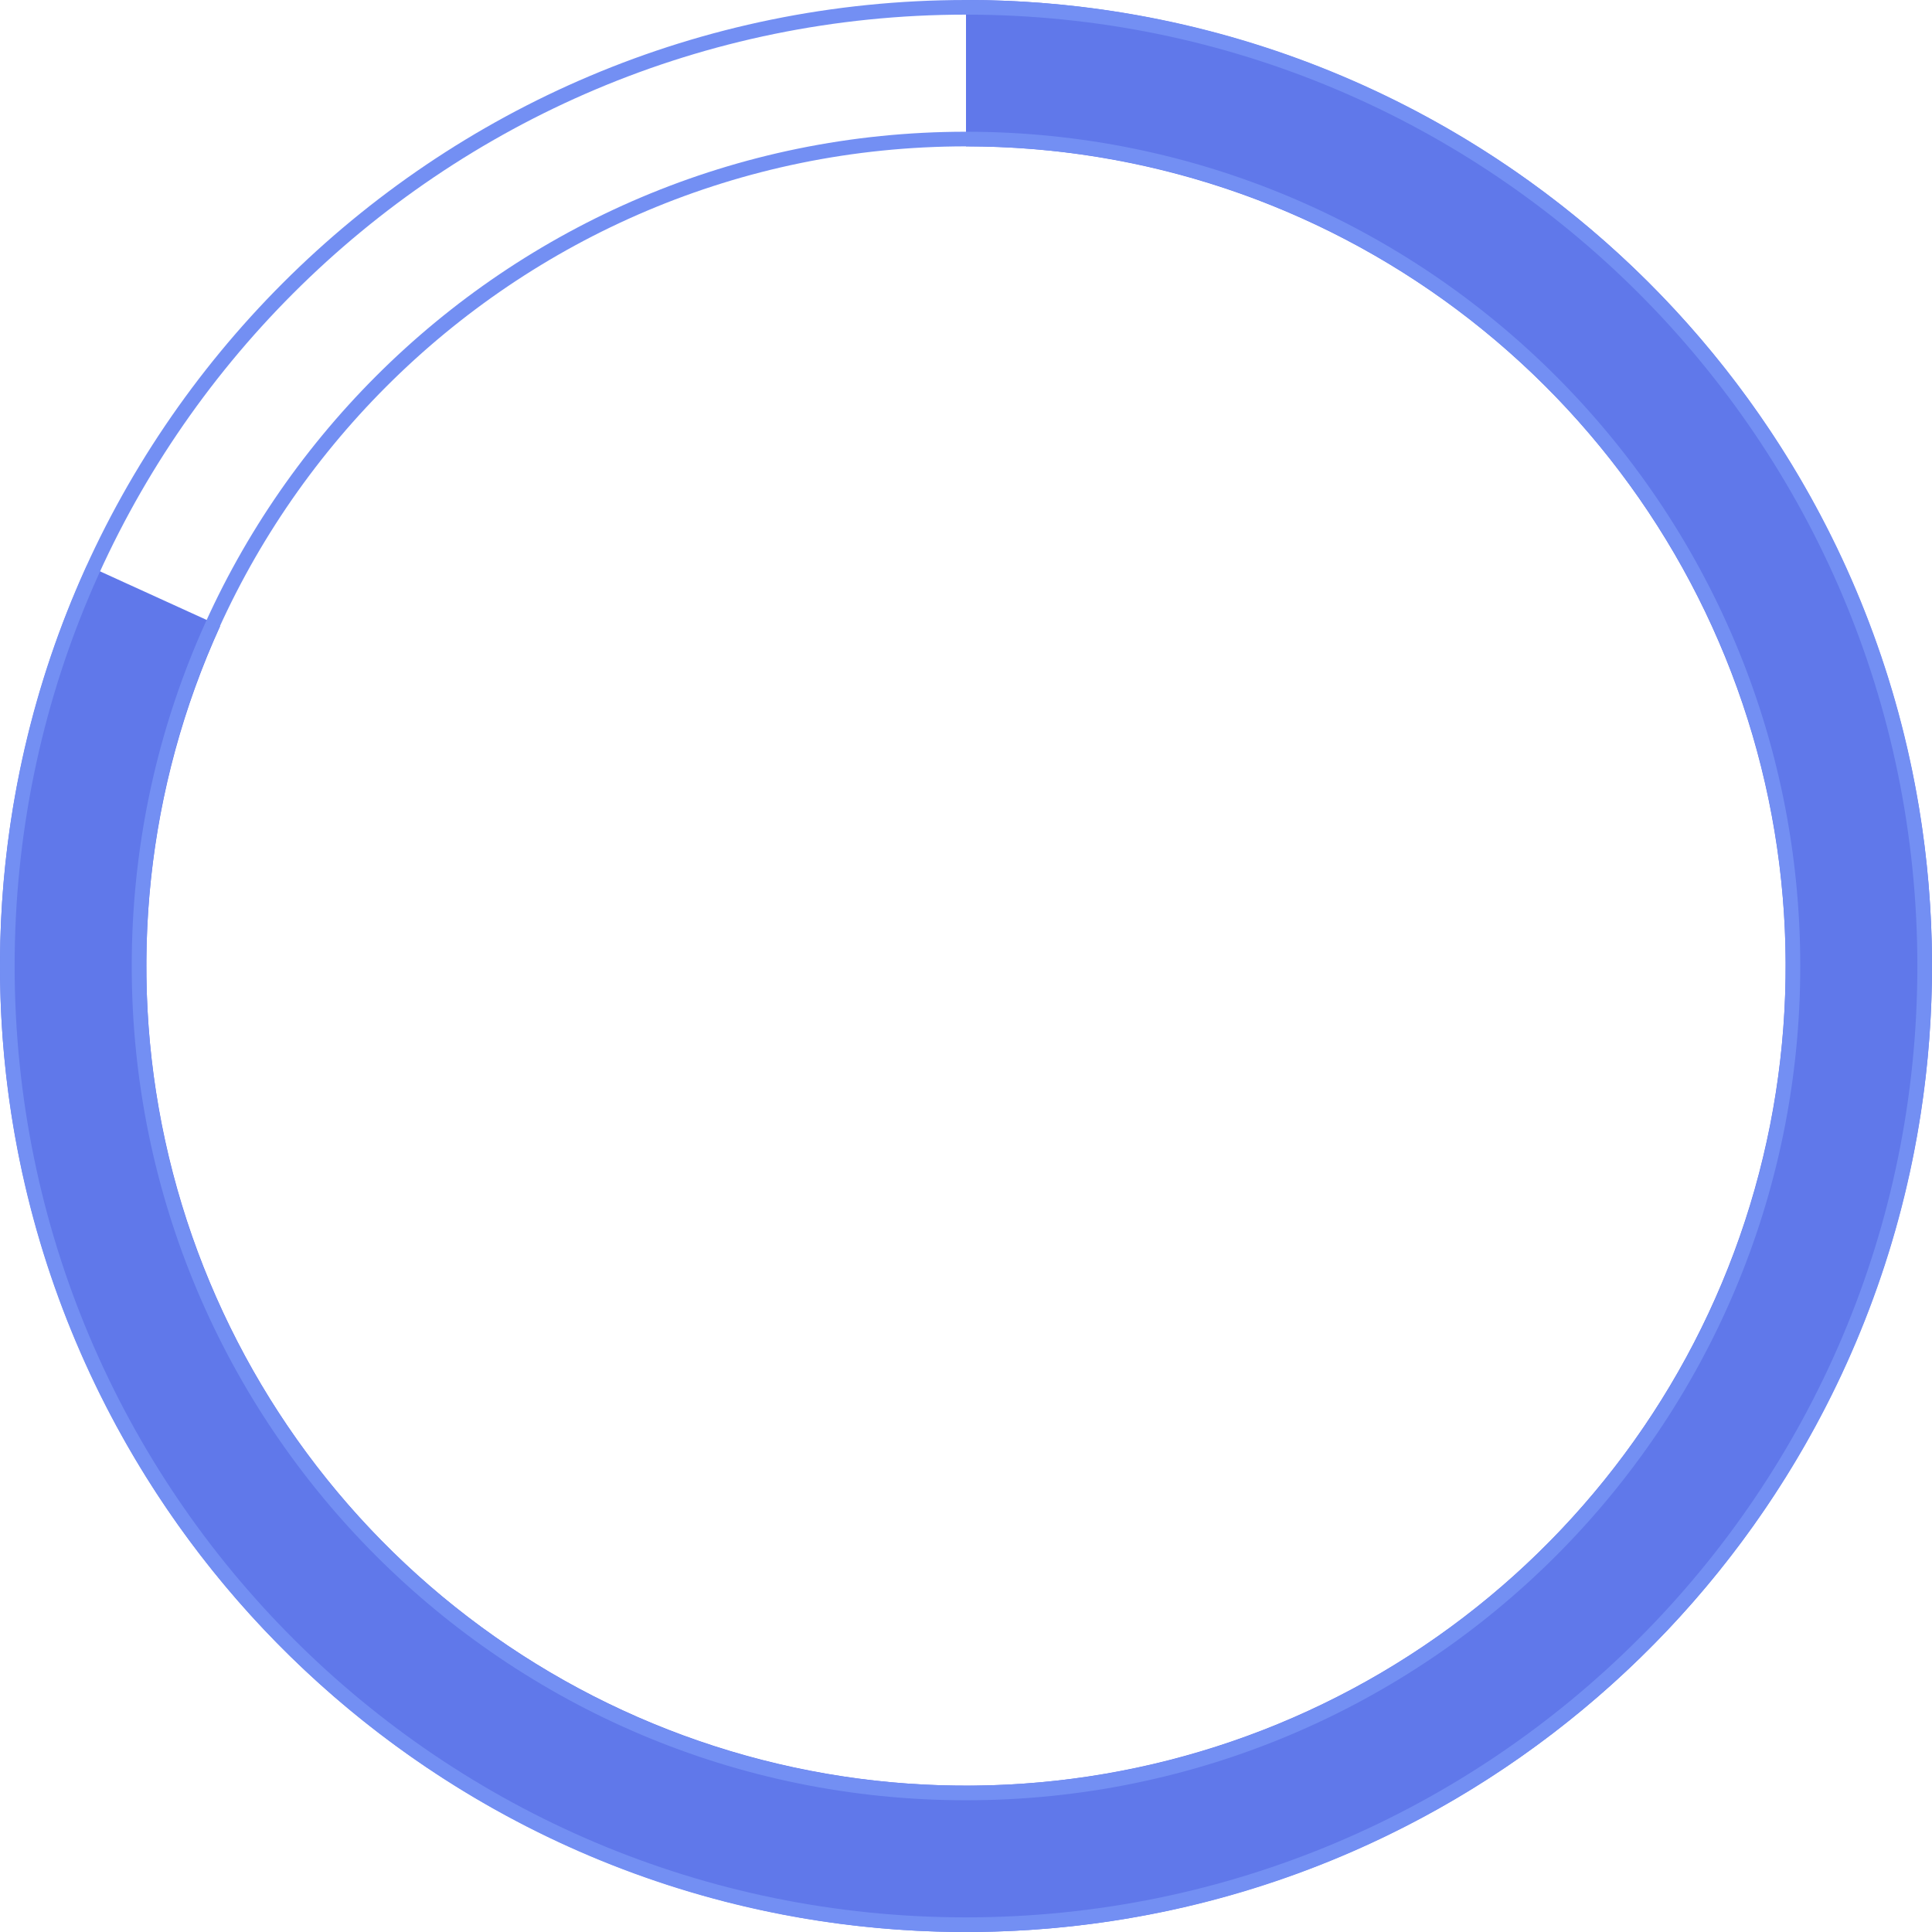 <?xml version="1.0" encoding="UTF-8"?> <svg xmlns="http://www.w3.org/2000/svg" xmlns:xlink="http://www.w3.org/1999/xlink" width="132pt" height="132pt" viewBox="0 0 132 132"> <g id="surface1"> <path style="fill:none;stroke-width:10;stroke-linecap:butt;stroke-linejoin:miter;stroke:rgb(37.647%,47.059%,91.765%);stroke-opacity:1;stroke-miterlimit:4;" d="M 66 5 C 79.176 5 92 9.266 102.551 17.164 C 113.102 25.059 120.809 36.16 124.527 48.801 C 128.242 61.445 127.762 74.953 123.16 87.301 C 118.559 99.648 110.082 110.176 99 117.305 C 87.918 124.434 74.824 127.781 61.68 126.848 C 48.535 125.914 36.047 120.746 26.082 112.125 C 16.117 103.504 9.215 91.883 6.402 79.008 C 3.594 66.133 5.027 52.695 10.492 40.703 "></path> <path style="fill:none;stroke-width:1;stroke-linecap:butt;stroke-linejoin:miter;stroke:rgb(45.098%,56.078%,95.294%);stroke-opacity:1;stroke-miterlimit:4;" d="M 122.5 66 C 122.5 97.203 97.203 122.5 66 122.5 C 34.797 122.5 9.5 97.203 9.5 66 C 9.5 34.797 34.797 9.5 66 9.5 C 97.203 9.5 122.5 34.797 122.5 66 Z M 122.5 66 "></path> <path style="fill:none;stroke-width:1;stroke-linecap:butt;stroke-linejoin:miter;stroke:rgb(45.098%,56.078%,95.294%);stroke-opacity:1;stroke-miterlimit:4;" d="M 131.5 66 C 131.5 102.176 102.176 131.5 66 131.5 C 29.824 131.5 0.5 102.176 0.5 66 C 0.5 29.824 29.824 0.5 66 0.5 C 102.176 0.5 131.5 29.824 131.5 66 Z M 131.5 66 "></path> </g> </svg> 